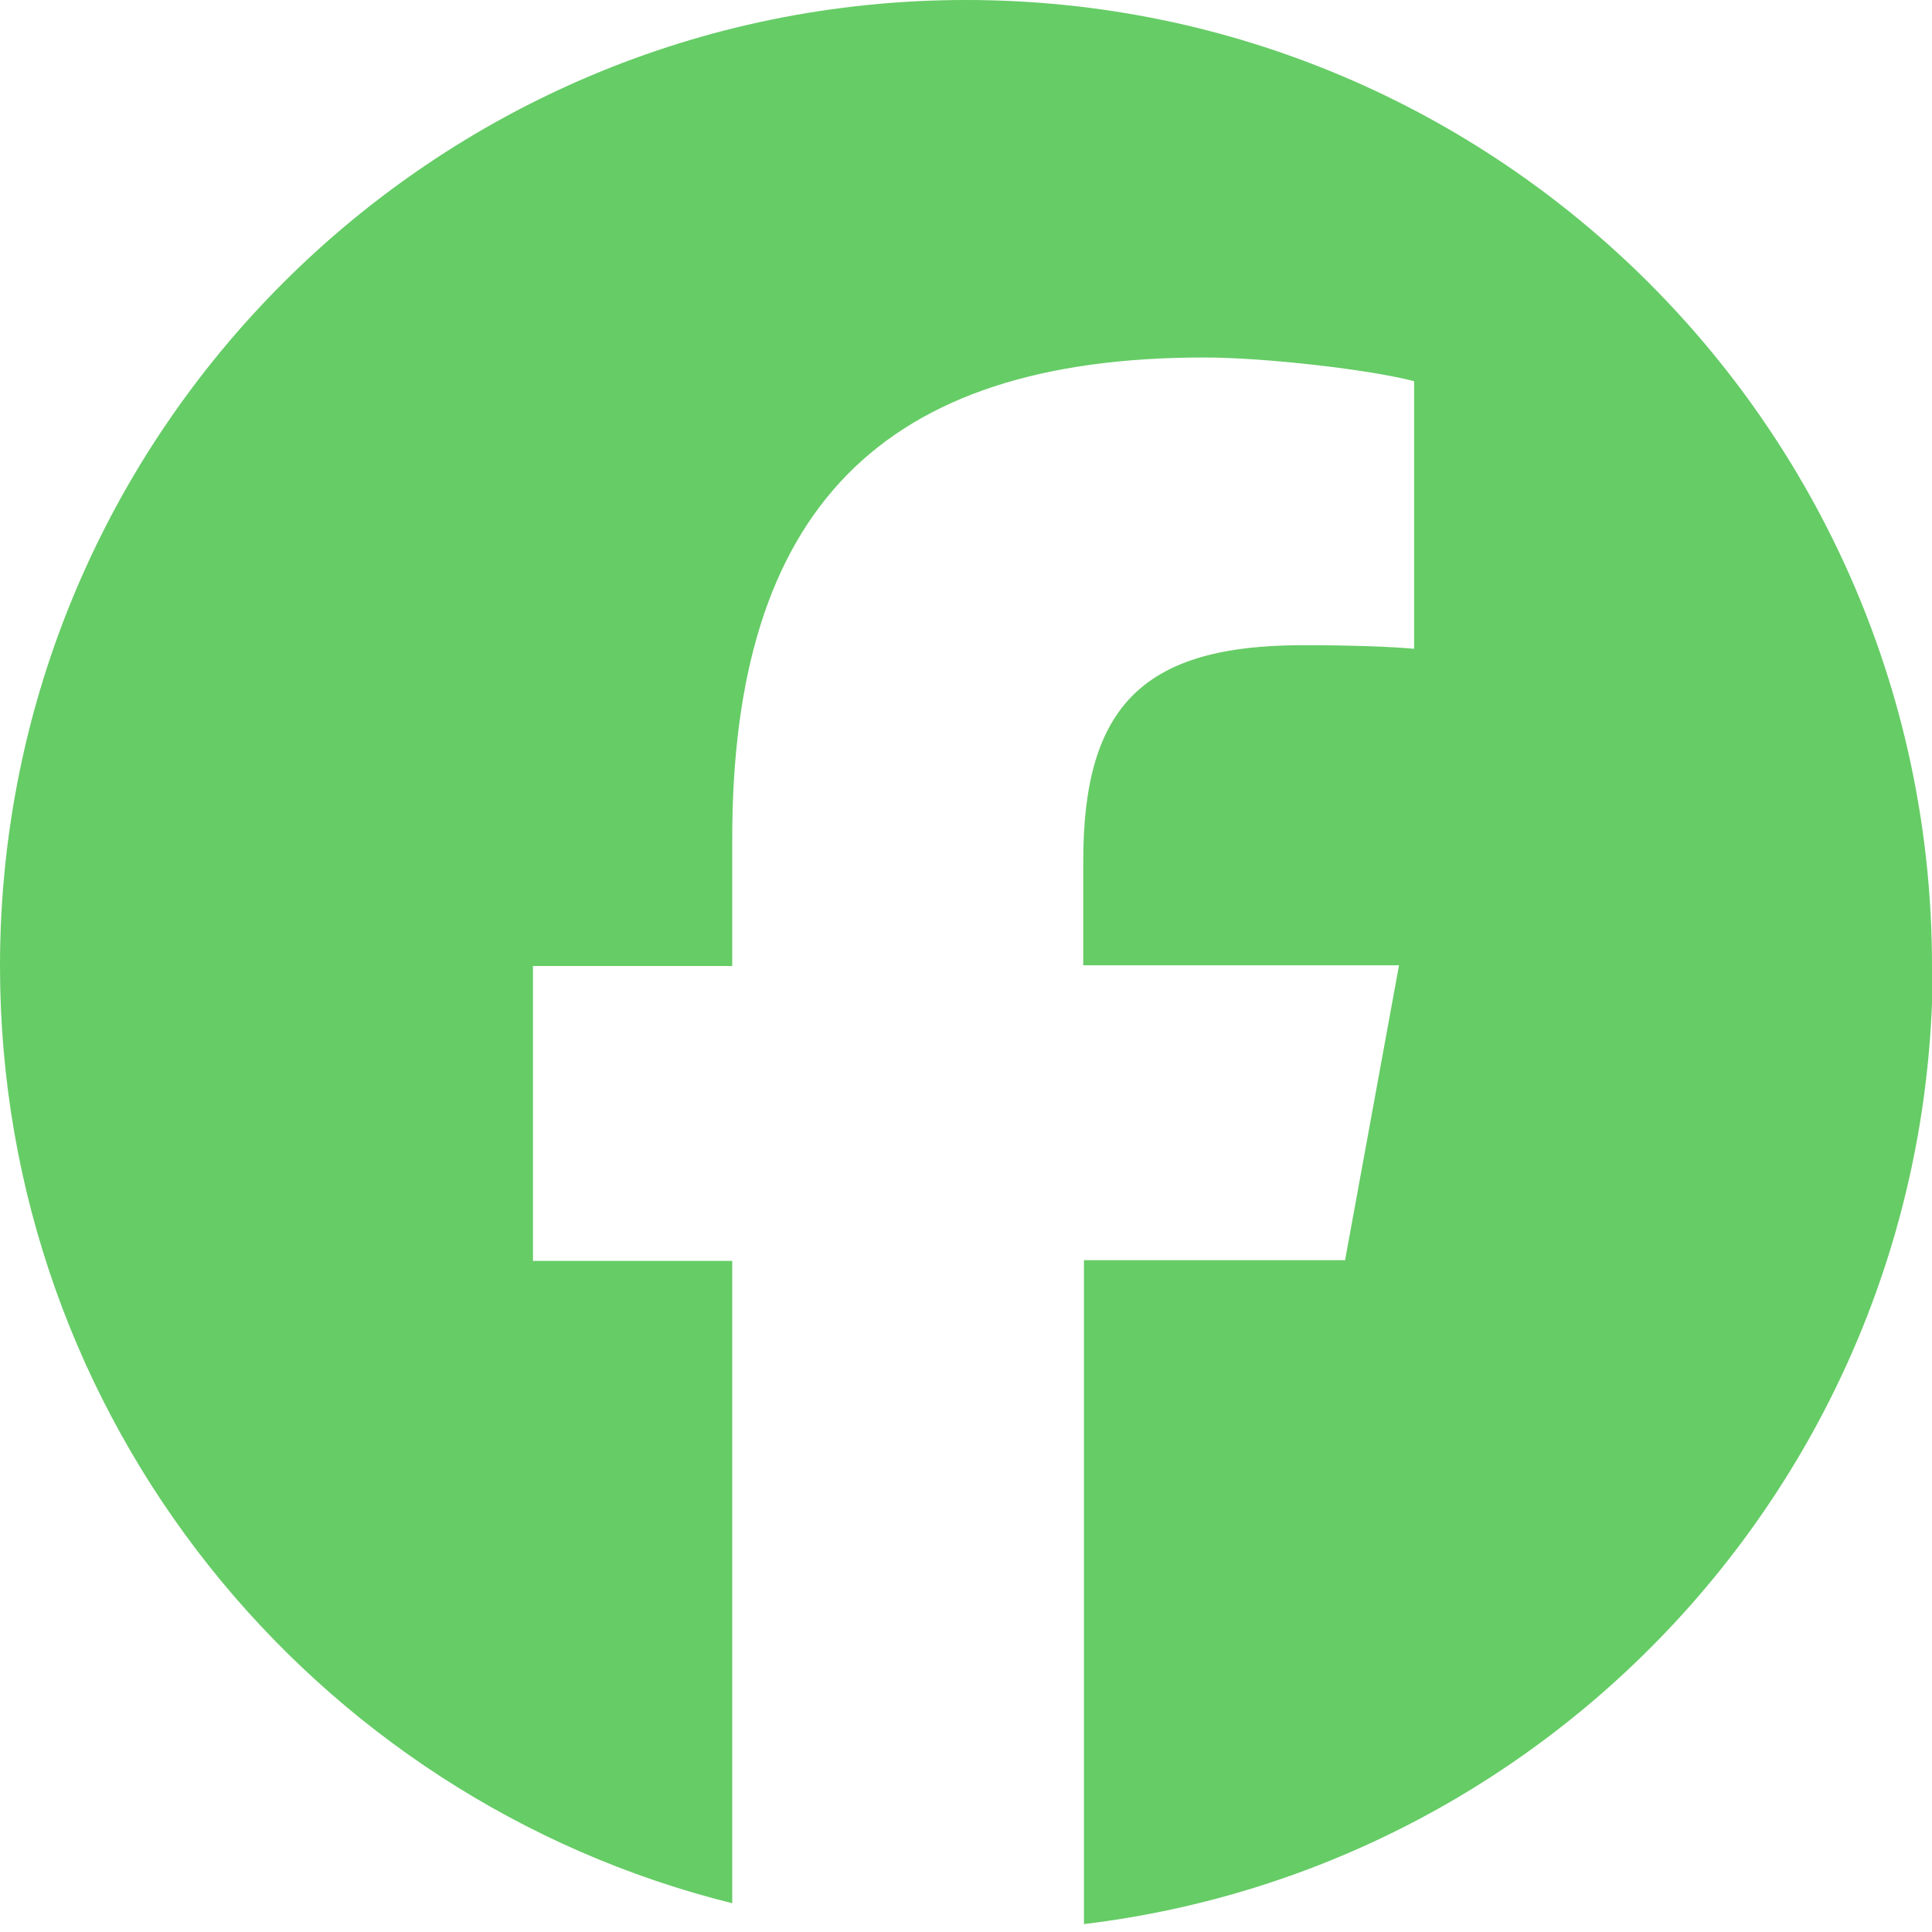 <?xml version="1.0" encoding="UTF-8"?><svg id="uuid-bf3115d3-952a-4813-a42e-7bc7c07de132" xmlns="http://www.w3.org/2000/svg" viewBox="0 0 26.86 26.86"><defs><style>.uuid-185dee36-32af-4a67-a90d-d3386f7b3042{fill:none;}.uuid-72bb0a01-b152-4c42-bd59-2d347b58ee3f{fill:#6c6;}</style></defs><g id="uuid-7df17dd4-bca0-4a93-a097-97e9883cf5b2"><g id="uuid-cb89a510-e876-48ab-a81c-016e6cb00495"><path id="uuid-ea1128b0-ad7c-4d76-ba00-d9074c70677f" class="uuid-72bb0a01-b152-4c42-bd59-2d347b58ee3f" d="M26.86,13.43C26.86,6.01,20.84,0,13.43,0S0,6.01,0,13.43c0,6.3,4.34,11.58,10.18,13.03v-8.93h-2.77v-4.1h2.77v-1.77c0-4.57,2.07-6.69,6.56-6.69.85,0,2.32.17,2.92.33v3.72c-.32-.03-.87-.05-1.55-.05-2.2,0-3.05.83-3.05,3v1.45h4.39l-.75,4.1h-3.63v9.23c6.65-.8,11.8-6.46,11.8-13.33Z"/><path id="uuid-2fb48d87-6786-4ebb-bf16-48d8597d62fd" class="uuid-185dee36-32af-4a67-a90d-d3386f7b3042" d="M18.69,17.53l.75-4.1h-4.39v-1.45c0-2.17.85-3,3.05-3,.68,0,1.23.02,1.55.05v-3.72c-.6-.17-2.07-.33-2.92-.33-4.49,0-6.56,2.12-6.56,6.69v1.77h-2.77v4.1h2.77v8.93c1.04.26,2.13.4,3.24.4.55,0,1.09-.03,1.63-.1v-9.23h3.63Z"/></g></g></svg>